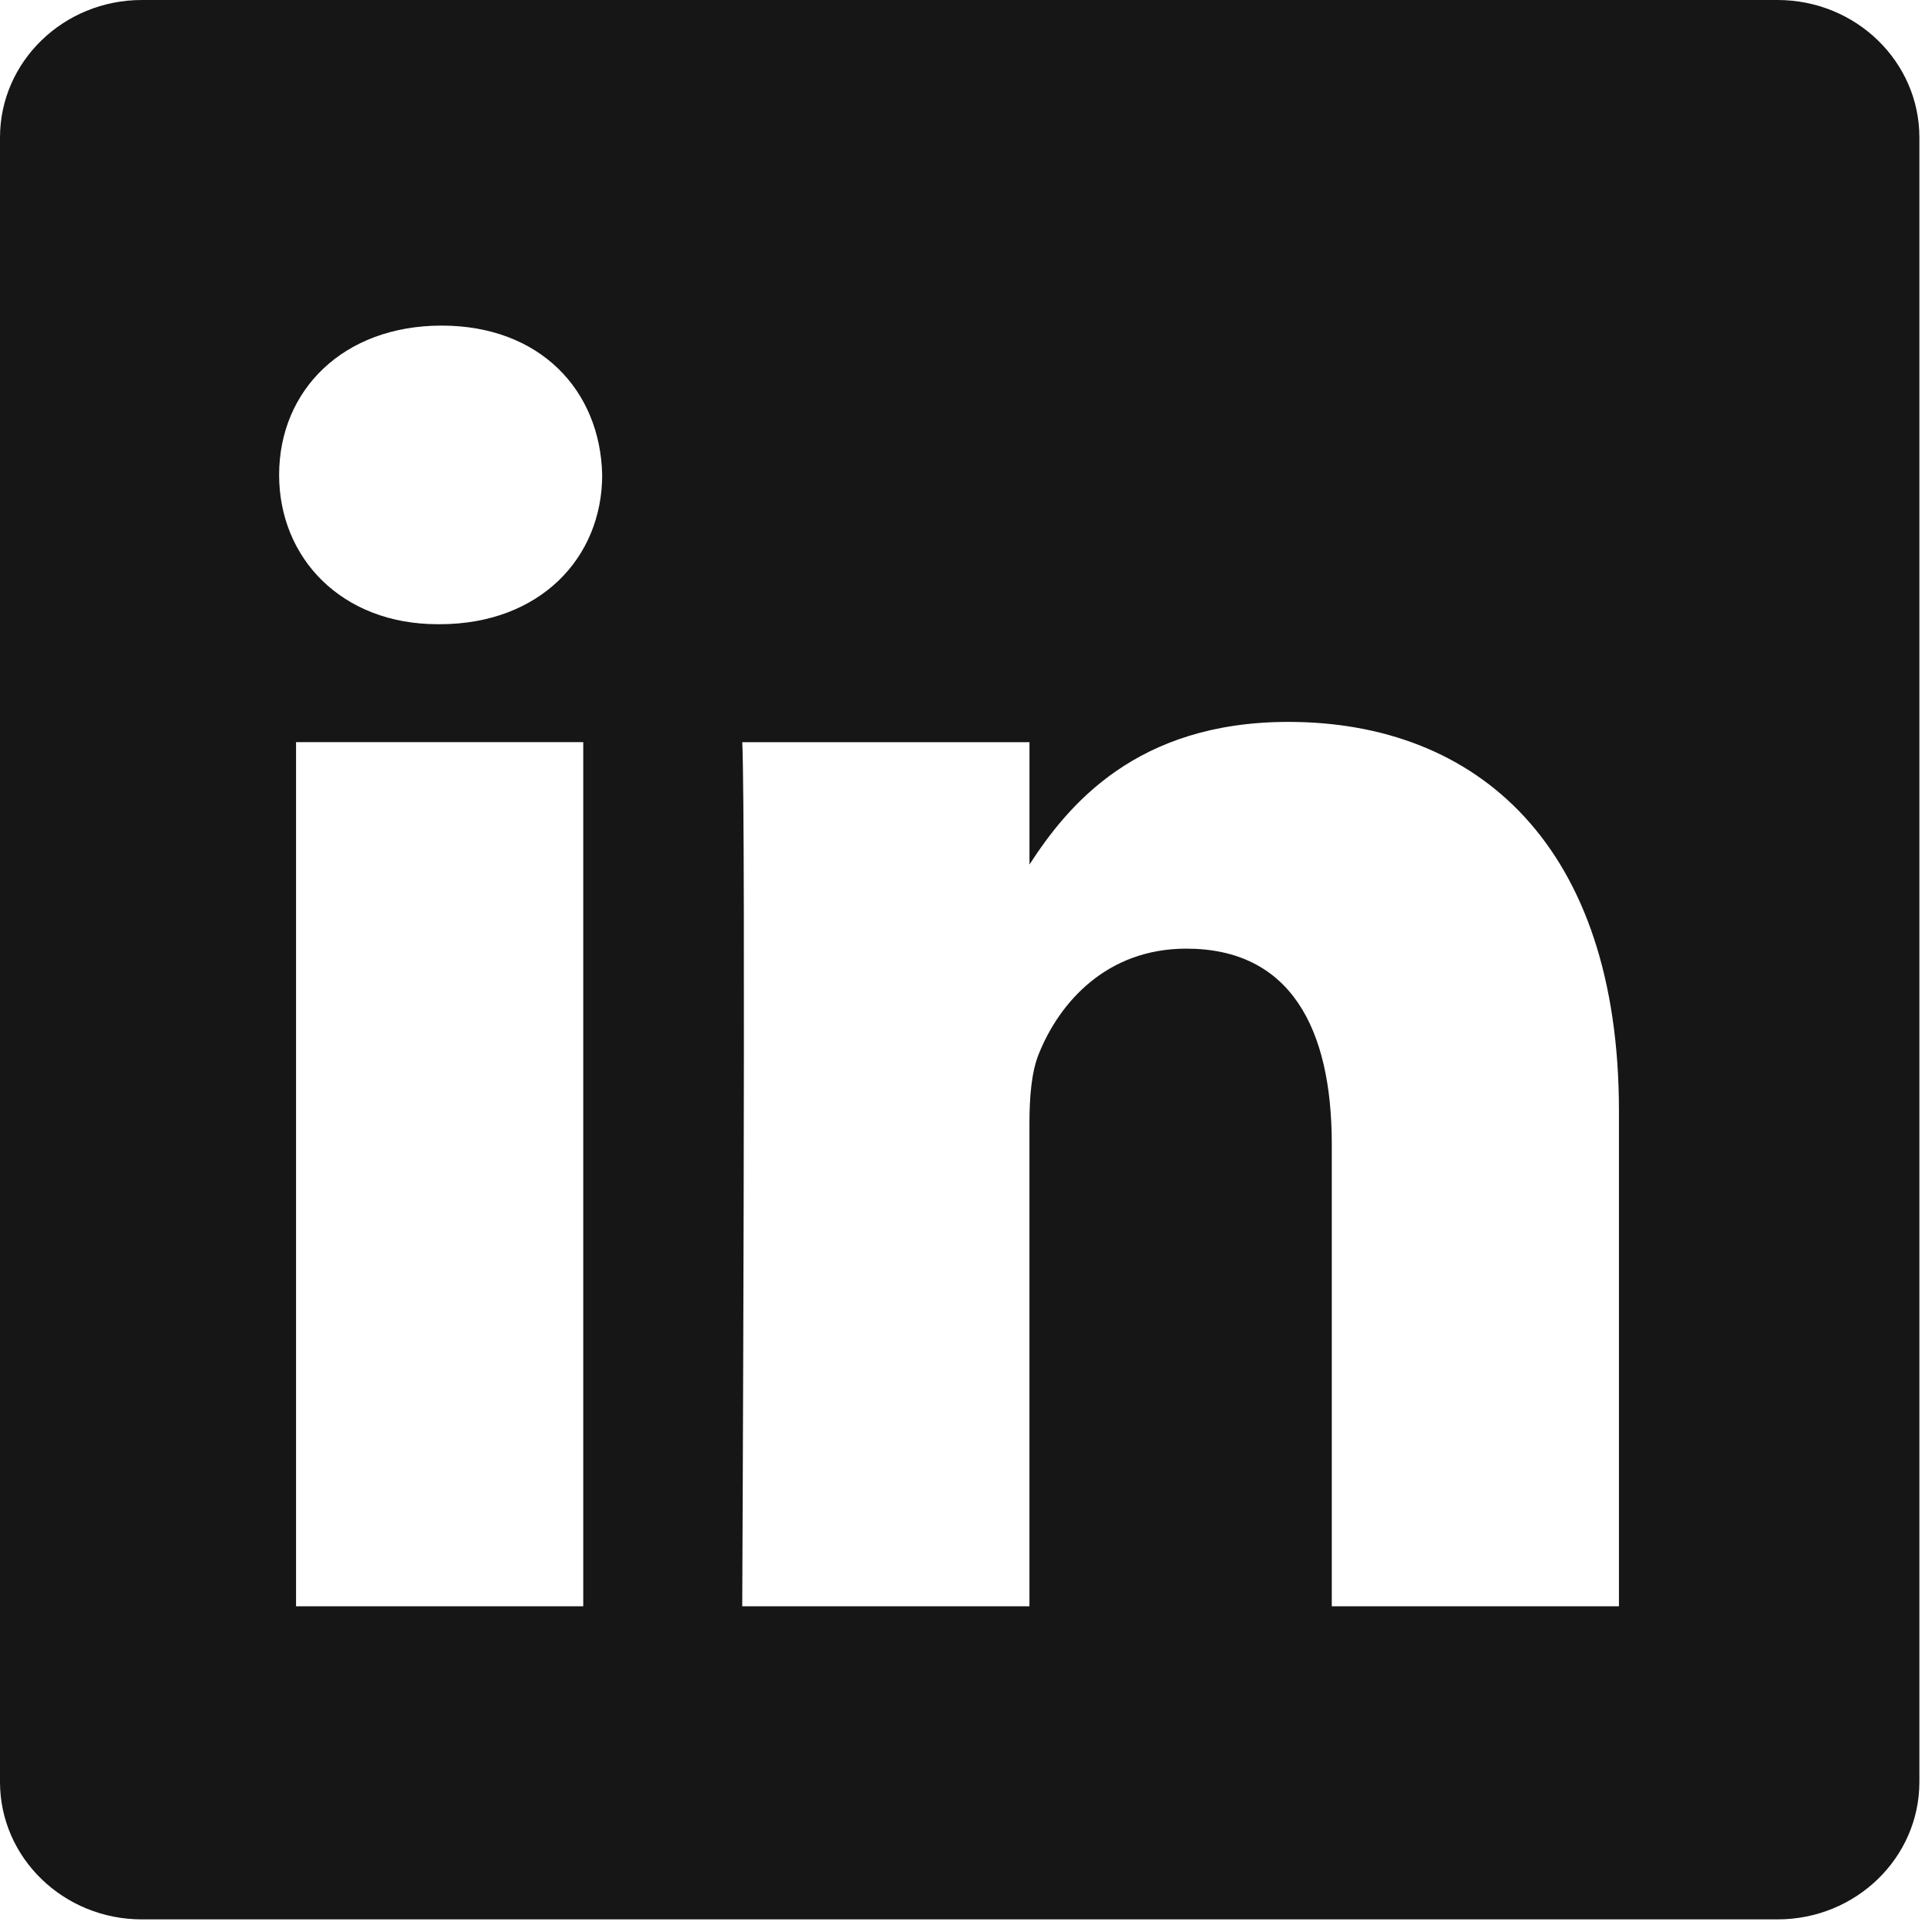 <svg width="55" height="55" viewBox="0 0 55 55" fill="none" xmlns="http://www.w3.org/2000/svg">
<path fill-rule="evenodd" clip-rule="evenodd" d="M4.038 0C1.809 0 0 1.754 0 3.914V50.728C0 52.889 1.809 54.641 4.038 54.641H50.602C52.833 54.641 54.641 52.888 54.641 50.727V3.914C54.641 1.754 52.833 0 50.602 0H4.038ZM16.604 21.128V45.727H8.428V21.128H16.604ZM17.143 13.52C17.143 15.881 15.368 17.77 12.518 17.77L12.464 17.77C9.72 17.77 7.946 15.881 7.946 13.52C7.946 11.106 9.774 9.269 12.572 9.269C15.368 9.269 17.09 11.106 17.143 13.52ZM29.306 45.727H21.13C21.13 45.727 21.237 23.436 21.131 21.129H29.307V24.611C30.393 22.935 32.339 20.551 36.676 20.551C42.055 20.551 46.088 24.067 46.088 31.623V45.727H37.913V32.569C37.913 29.261 36.728 27.006 33.771 27.006C31.511 27.006 30.166 28.527 29.575 29.996C29.359 30.521 29.306 31.257 29.306 31.991V45.727Z" fill="#161616"/>
</svg>
